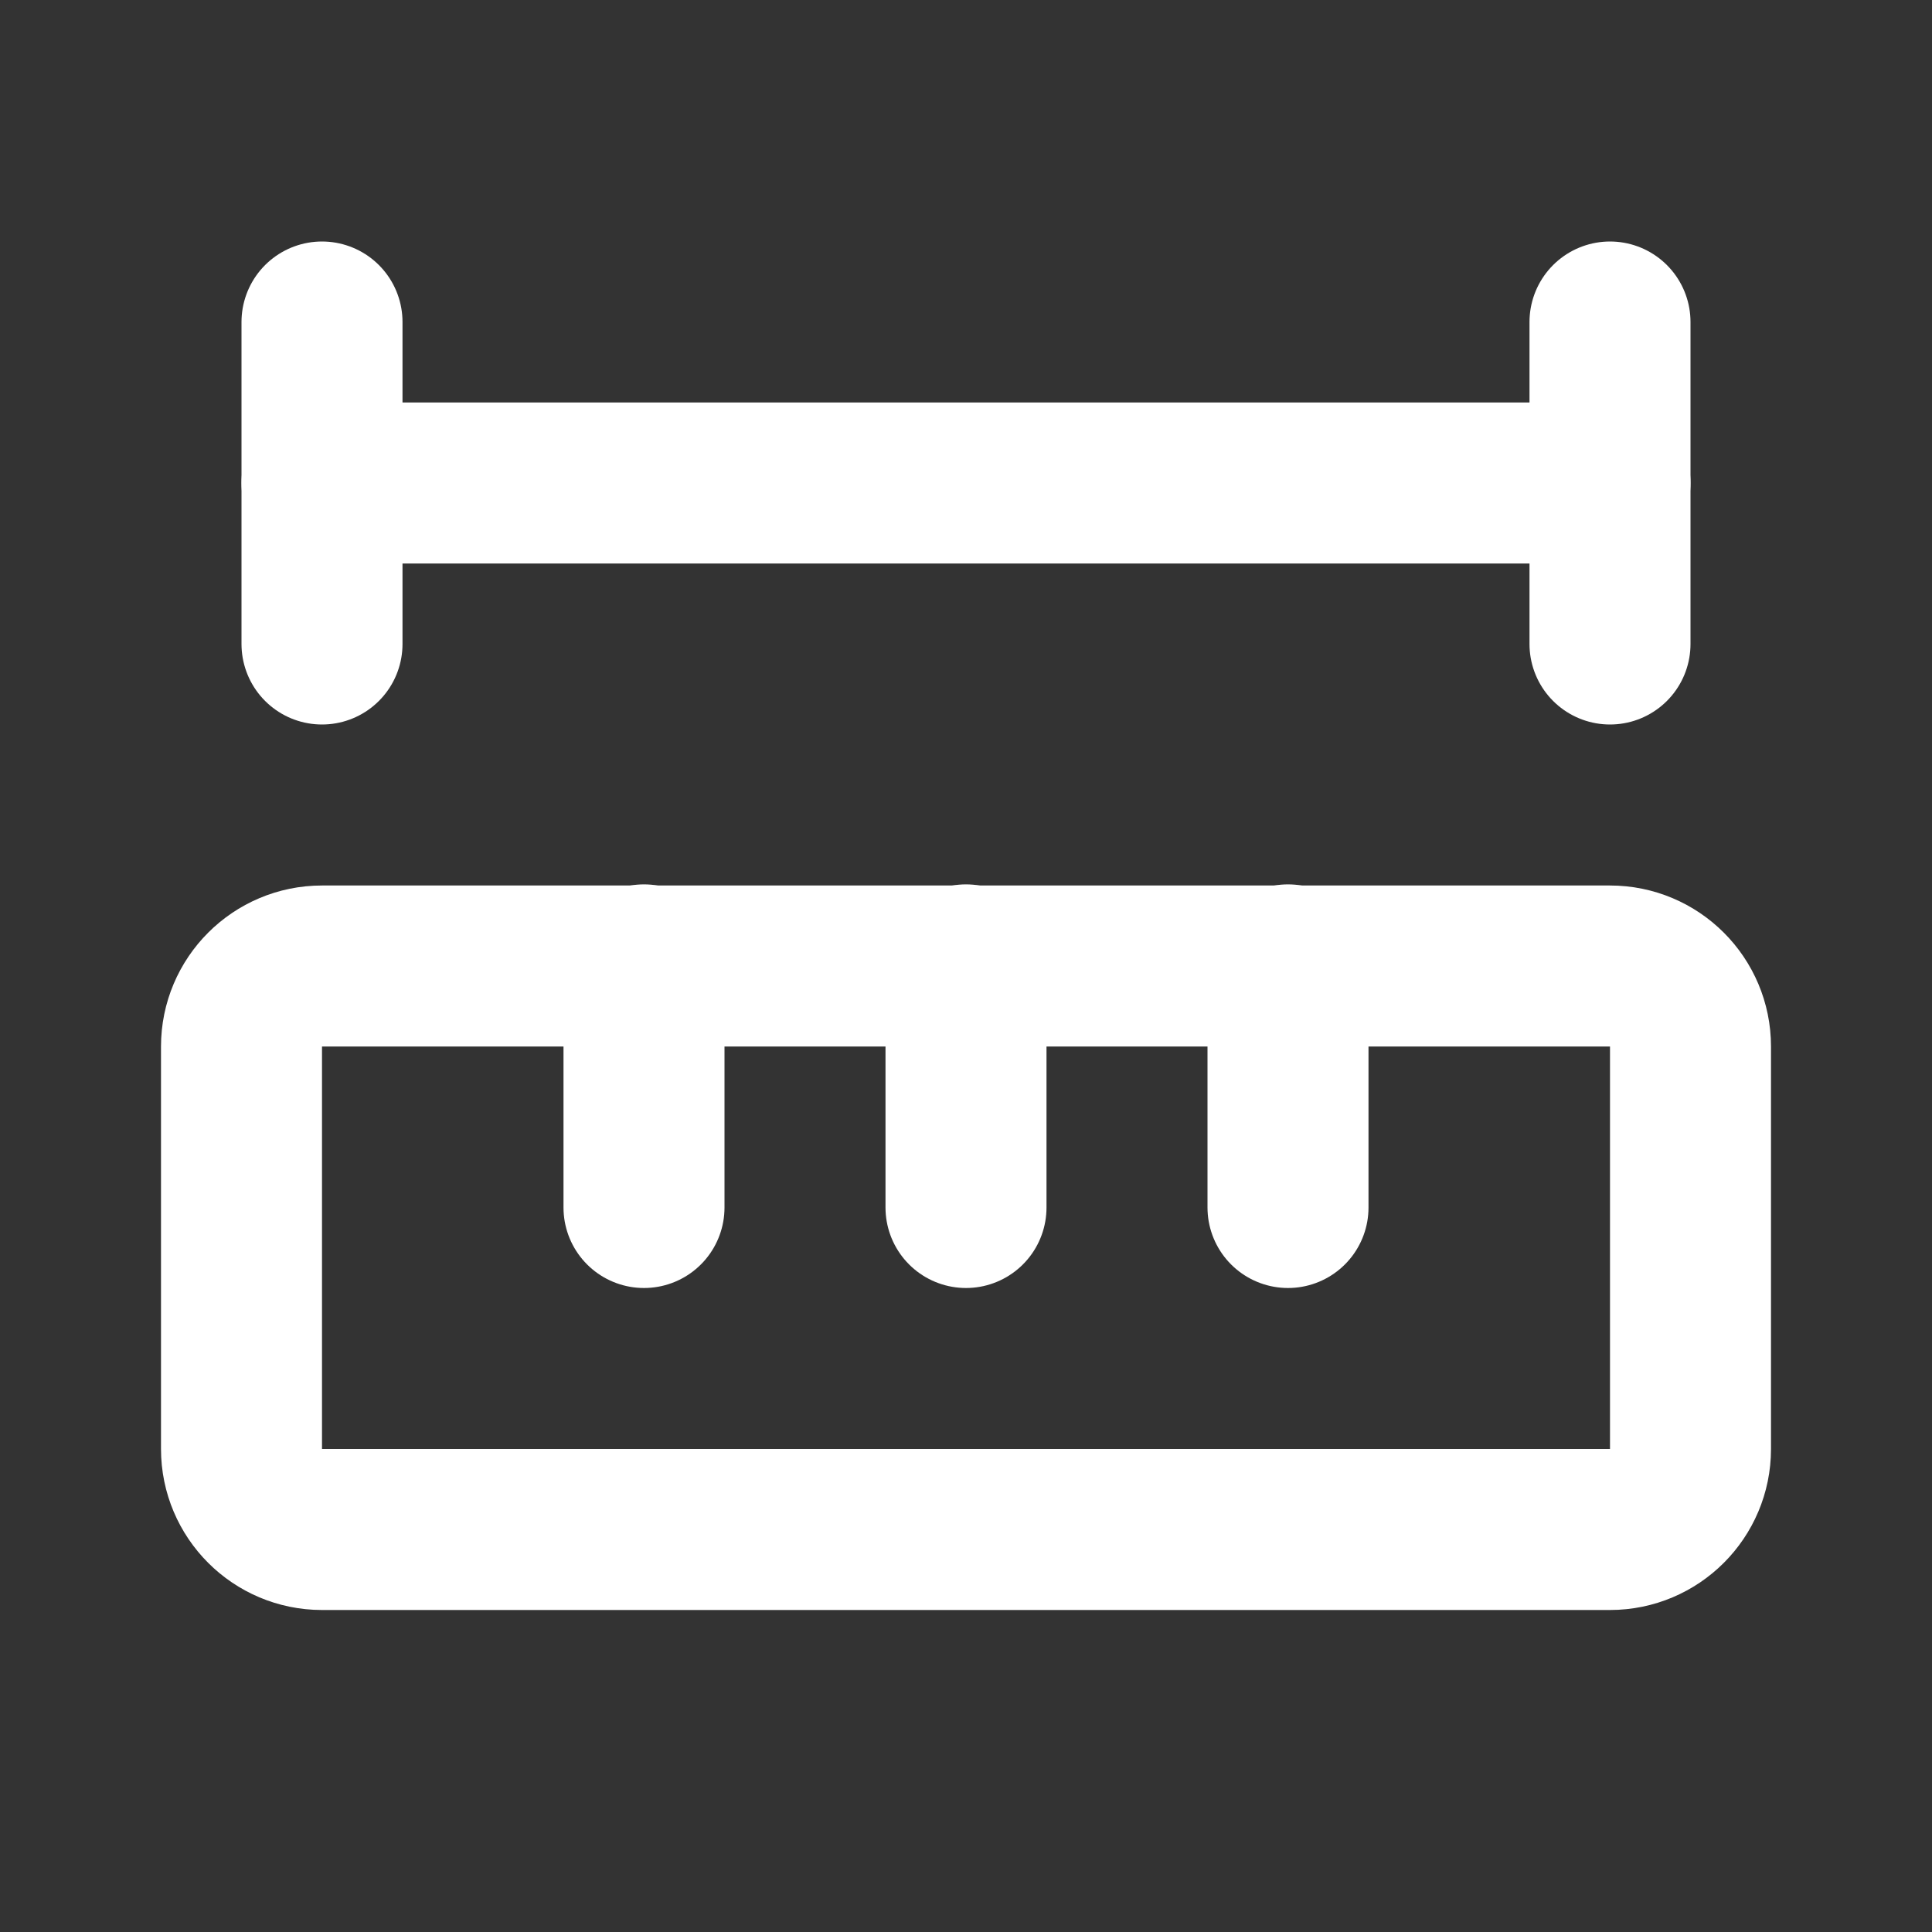 <svg xmlns="http://www.w3.org/2000/svg" width="24" height="24" viewBox="0 0 24 24" fill="none"><rect x="0" y="0" width="24" height="24" fill="#333333" stroke="none"/><path d="M12 15V11.986" stroke="white" stroke-width="2" stroke-linecap="round" stroke-linejoin="round"></path><path d="M16 15V11.986" stroke="white" stroke-width="2" stroke-linecap="round" stroke-linejoin="round"></path><path d="M20 6H4" stroke="white" stroke-width="2" stroke-linecap="round" stroke-linejoin="round"></path><path d="M20 8V4" stroke="white" stroke-width="2" stroke-linecap="round" stroke-linejoin="round"></path><path d="M4 8V4" stroke="white" stroke-width="2" stroke-linecap="round" stroke-linejoin="round"></path><path d="M8 15V11.986" stroke="white" stroke-width="2" stroke-linecap="round" stroke-linejoin="round"></path><path d="M20 12H4C3.448 12 3 12.448 3 13V18C3 18.552 3.448 19 4 19H20C20.552 19 21 18.552 21 18V13C21 12.448 20.552 12 20 12Z" stroke="white" stroke-width="2" stroke-linecap="round" stroke-linejoin="round"></path></svg>